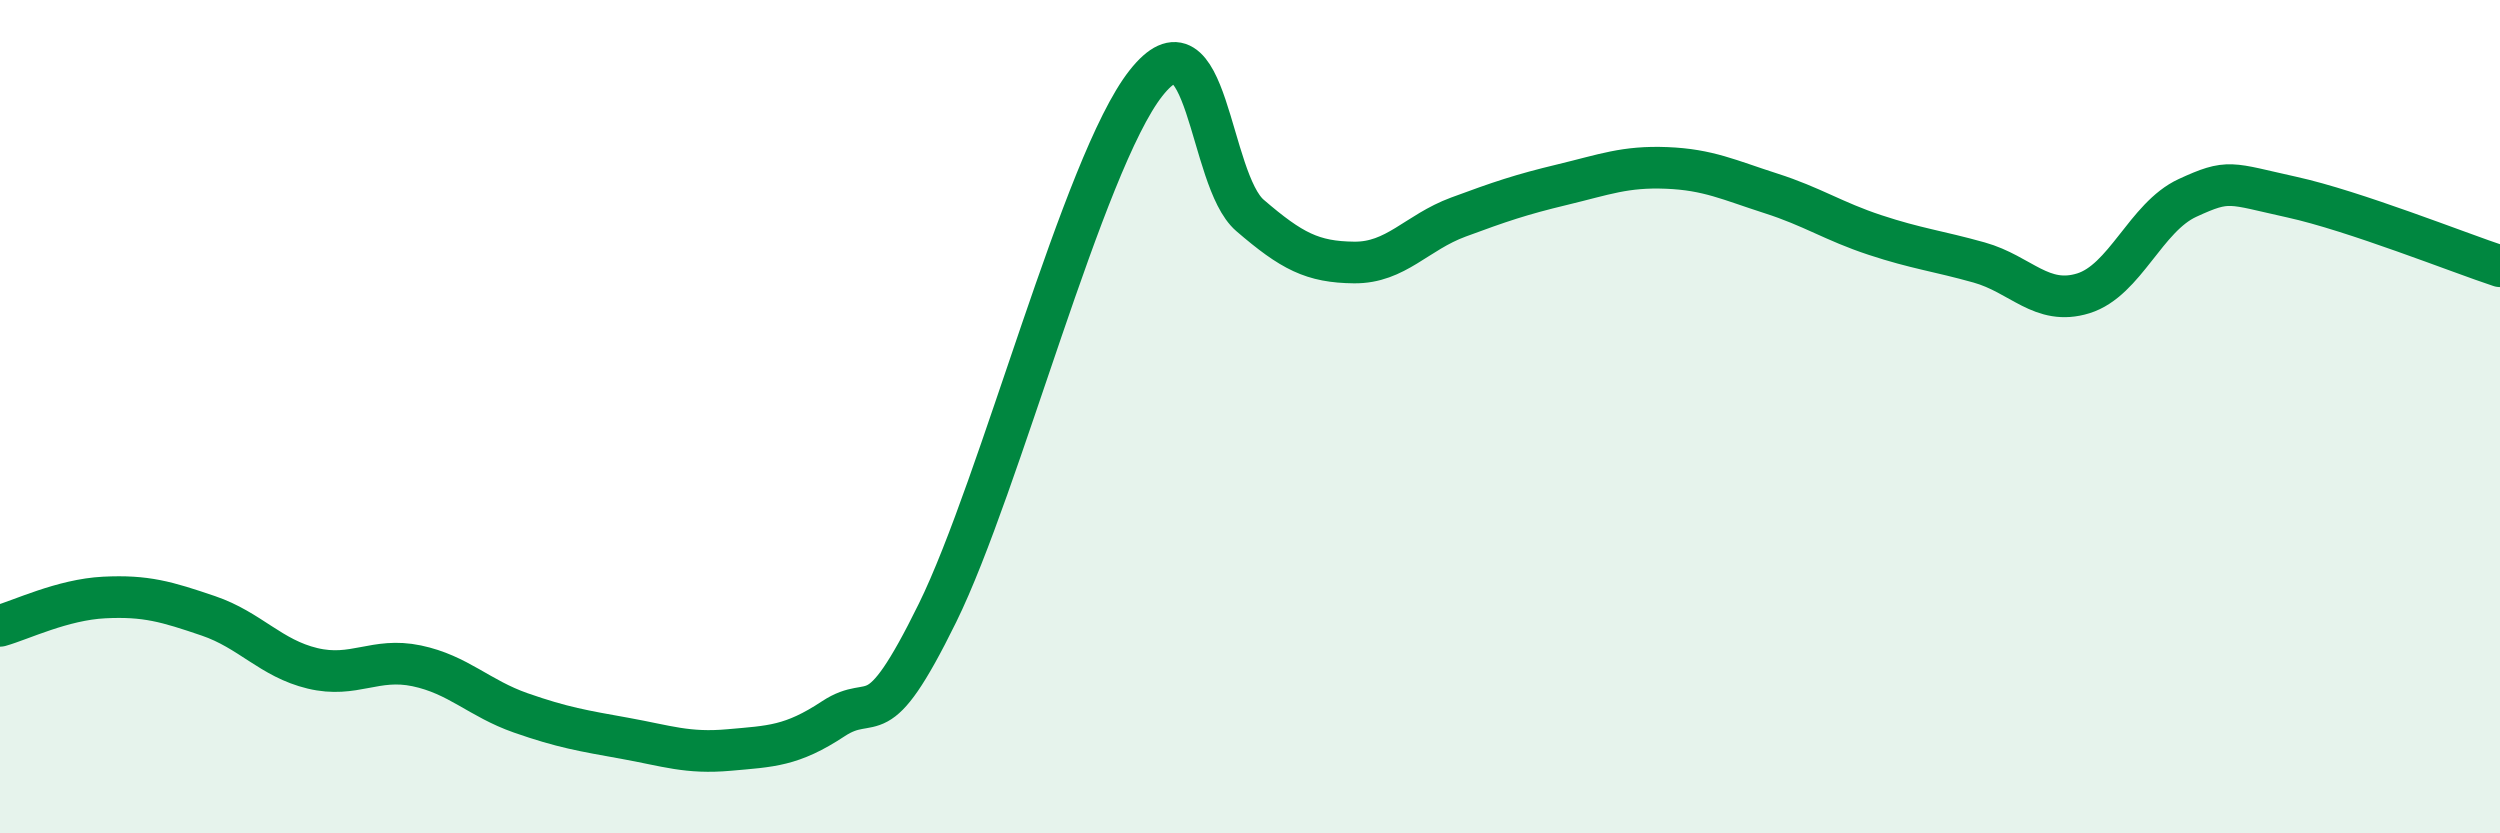 
    <svg width="60" height="20" viewBox="0 0 60 20" xmlns="http://www.w3.org/2000/svg">
      <path
        d="M 0,15.02 C 0.5,14.88 1.5,14.39 2.5,14.34 C 3.5,14.29 4,14.44 5,14.78 C 6,15.12 6.5,15.8 7.5,16.04 C 8.5,16.28 9,15.77 10,15.98 C 11,16.19 11.5,16.76 12.5,17.11 C 13.5,17.46 14,17.54 15,17.72 C 16,17.9 16.5,18.09 17.5,18 C 18.5,17.91 19,17.91 20,17.25 C 21,16.59 21,17.76 22.5,14.71 C 24,11.66 26,3.91 27.5,2 C 29,0.09 29,4.31 30,5.17 C 31,6.03 31.5,6.29 32.5,6.3 C 33.5,6.31 34,5.58 35,5.21 C 36,4.84 36.5,4.67 37.5,4.43 C 38.5,4.19 39,3.99 40,4.03 C 41,4.07 41.5,4.32 42.5,4.64 C 43.5,4.96 44,5.31 45,5.64 C 46,5.97 46.5,6.02 47.5,6.3 C 48.5,6.58 49,7.35 50,7.04 C 51,6.73 51.5,5.21 52.5,4.75 C 53.5,4.29 53.5,4.4 55,4.73 C 56.5,5.06 59,6.06 60,6.39L60 20L0 20Z"
        fill="#008740"
        opacity="0.1"
        stroke-linecap="round"
        stroke-linejoin="round"
      />
      <path
        d="M 0,15.02 C 0.5,14.88 1.5,14.39 2.5,14.34 C 3.5,14.29 4,14.44 5,14.78 C 6,15.12 6.5,15.8 7.5,16.04 C 8.5,16.28 9,15.77 10,15.98 C 11,16.19 11.5,16.76 12.5,17.11 C 13.5,17.46 14,17.54 15,17.72 C 16,17.9 16.5,18.09 17.5,18 C 18.5,17.91 19,17.91 20,17.25 C 21,16.59 21,17.76 22.5,14.71 C 24,11.66 26,3.91 27.5,2 C 29,0.09 29,4.31 30,5.17 C 31,6.03 31.5,6.29 32.5,6.3 C 33.5,6.31 34,5.58 35,5.21 C 36,4.84 36.5,4.67 37.5,4.43 C 38.5,4.19 39,3.99 40,4.03 C 41,4.07 41.5,4.32 42.5,4.64 C 43.5,4.96 44,5.31 45,5.64 C 46,5.97 46.5,6.02 47.5,6.3 C 48.5,6.58 49,7.35 50,7.04 C 51,6.73 51.5,5.21 52.5,4.75 C 53.5,4.29 53.5,4.4 55,4.73 C 56.5,5.06 59,6.06 60,6.39"
        stroke="#008740"
        stroke-width="1"
        fill="none"
        stroke-linecap="round"
        stroke-linejoin="round"
      />
    </svg>
  
